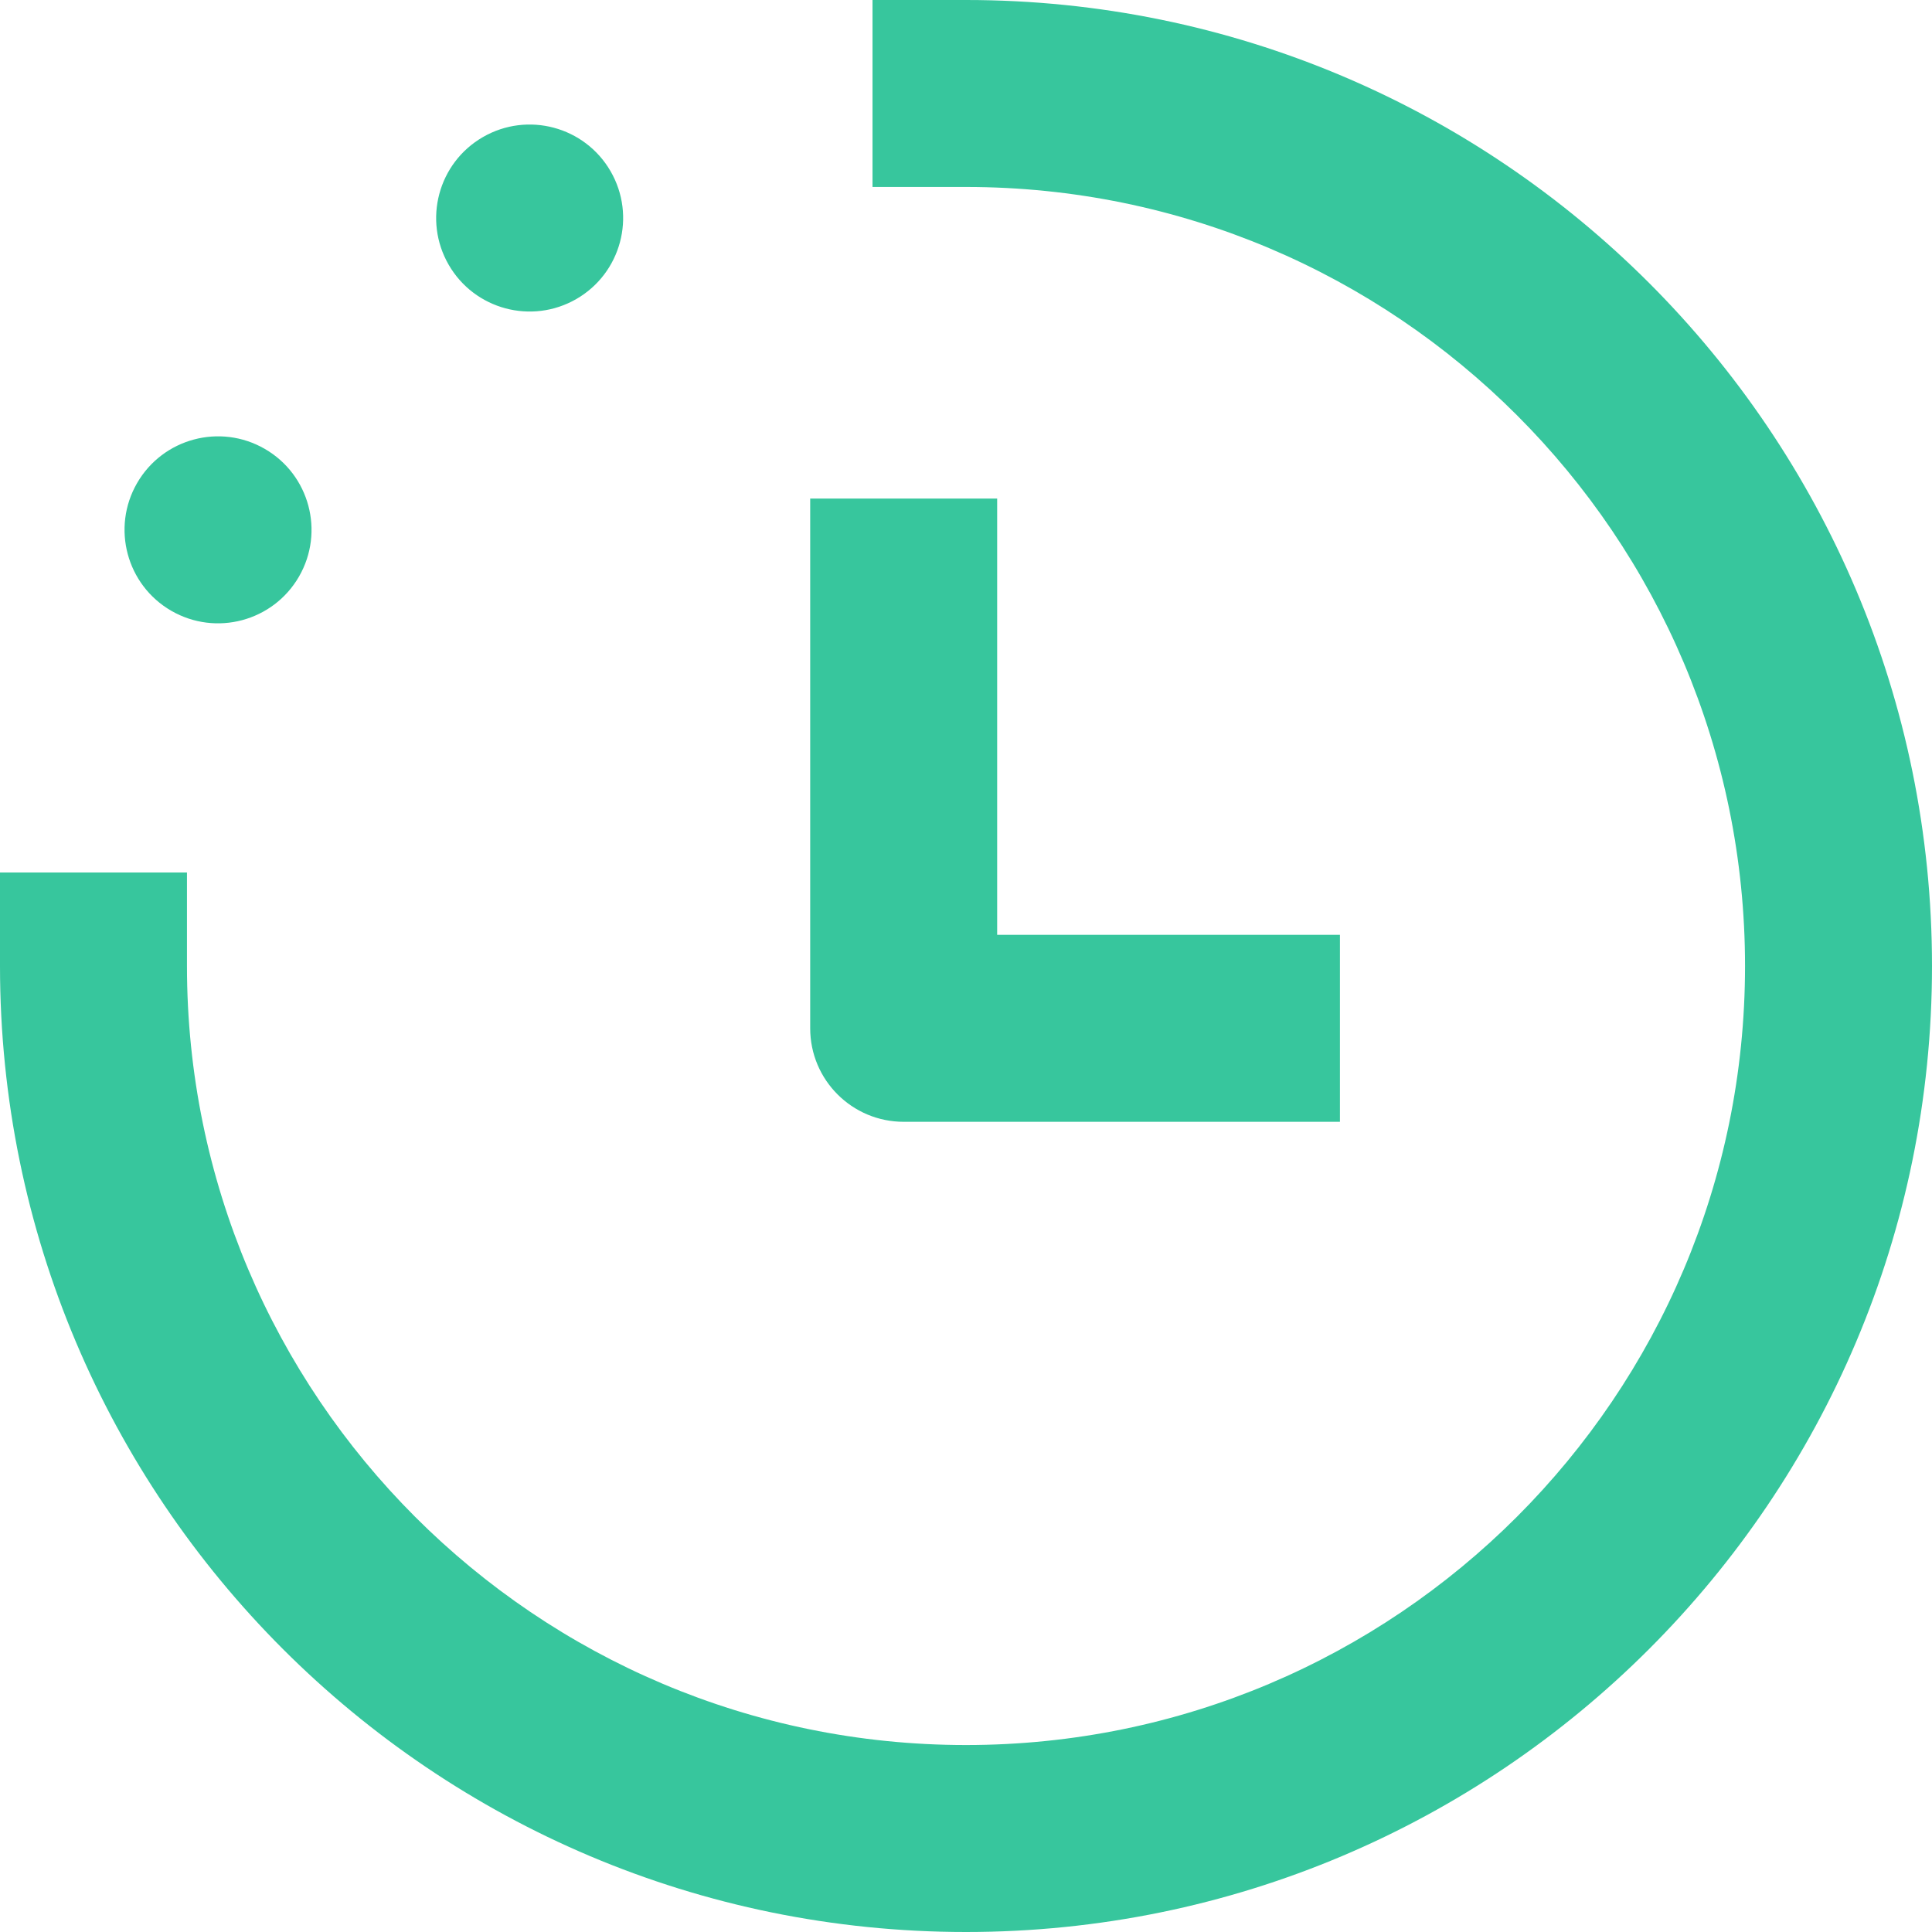 <?xml version="1.0" encoding="UTF-8"?> <svg xmlns="http://www.w3.org/2000/svg" xmlns:xlink="http://www.w3.org/1999/xlink" width="62px" height="62px" viewBox="0 0 62 62"> <title>noun_Countdown_3560813</title> <g id="Page-1" stroke="none" stroke-width="1" fill="none" fill-rule="evenodd"> <g id="Artboard" transform="translate(-94, -341)" fill="#37C69D" fill-rule="nonzero"> <g id="noun_Countdown_3560813" transform="translate(94, 341)"> <path d="M26,16 L26,33 C26,34.657 27.343,36 29,36 L43,36 L43,30 L32,30 L32,16 L26,16 Z" id="Path"></path> <circle id="Oval" transform="translate(6.997, 17.003) rotate(-60) translate(-6.997, -17.003) " cx="6.997" cy="17.003" r="3"></circle> <circle id="Oval" transform="translate(16.997, 6.997) rotate(-30) translate(-16.997, -6.997) " cx="16.997" cy="6.997" r="3"></circle> <path d="M31,-3.55271368e-15 L28,-3.55271368e-15 L28,6 L31,6 C44.807,6 56,17.193 56,31 C56,44.807 44.807,56 31,56 C17.193,56 6,44.807 6,31 L6,28 L0,28 L0,31 C0,48.121 13.879,62 31,62 C48.121,62 62,48.121 62,31 C62,13.879 48.121,-3.55271368e-15 31,-3.55271368e-15 Z" id="Path"></path> </g> </g> </g> </svg> 